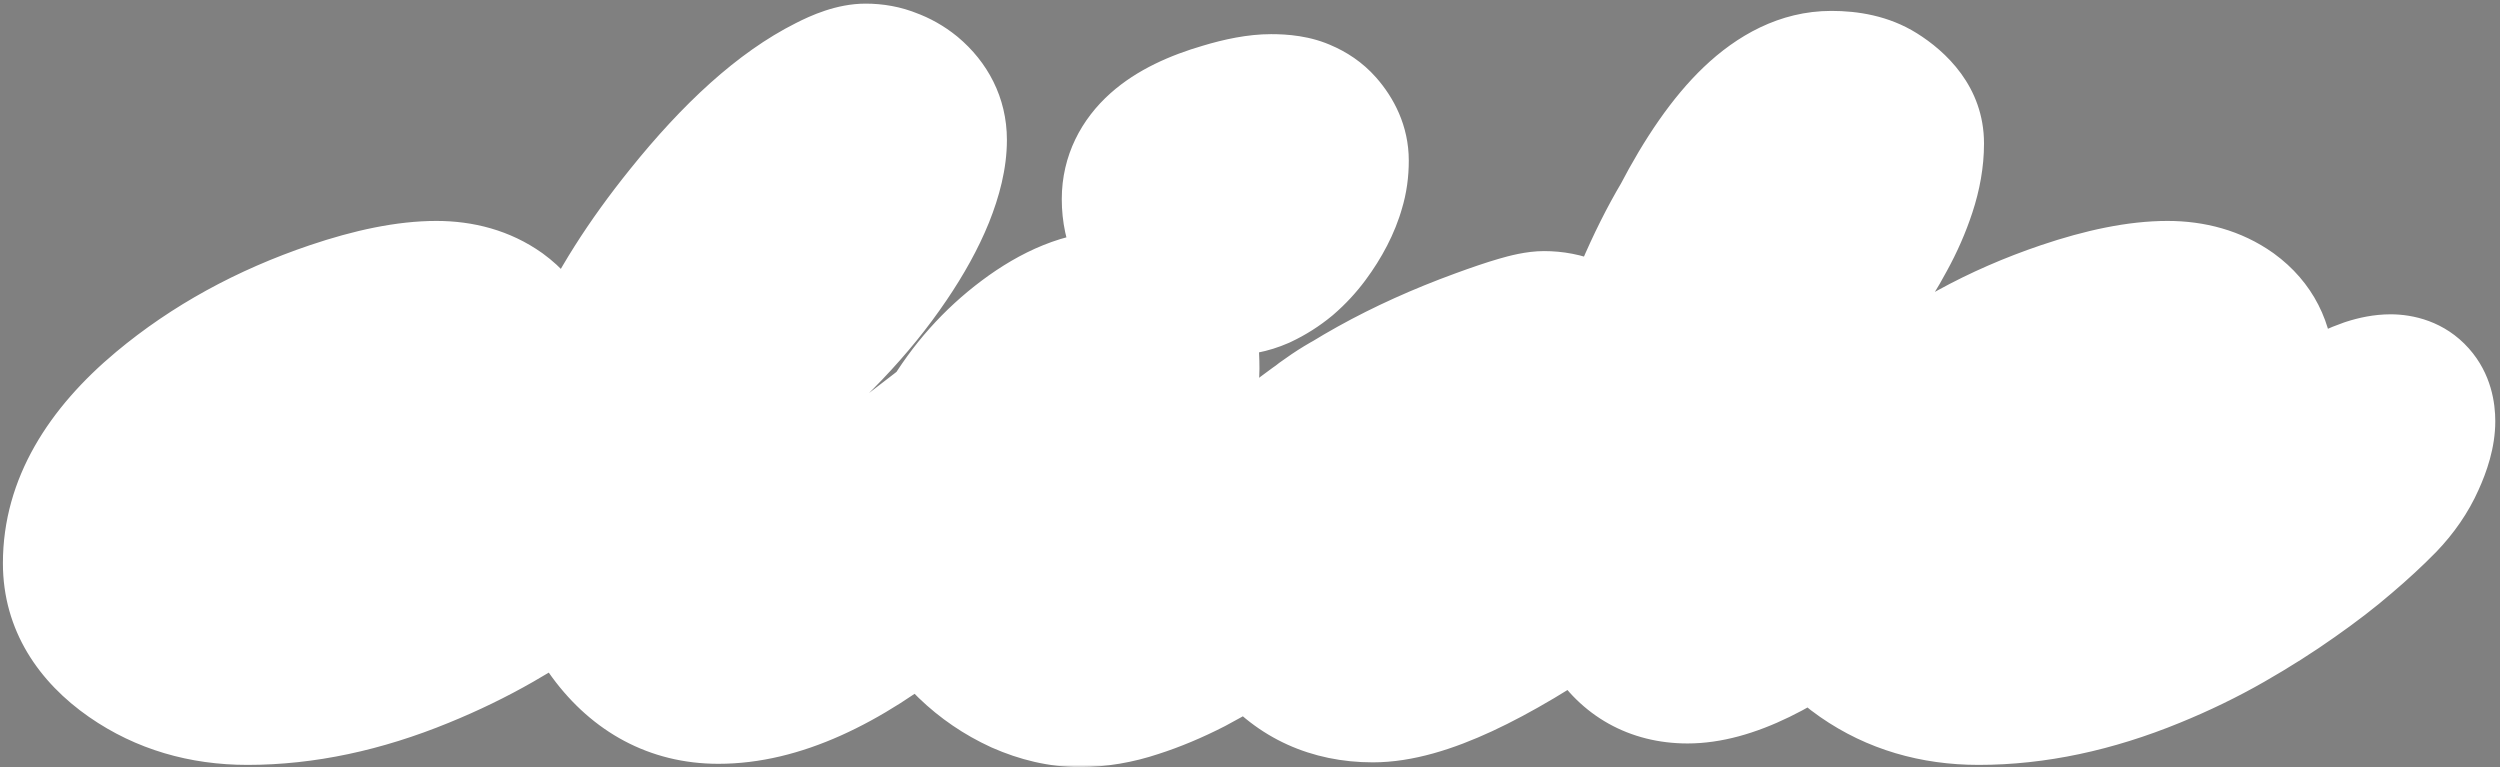 <svg width="430" height="132" viewBox="0 0 430 132" fill="none" xmlns="http://www.w3.org/2000/svg">
<rect x="0" y="0" width="430" height="132" fill="#808080" stroke="none"/>
<mask id="path-1-outside-1_4_2" maskUnits="userSpaceOnUse" x="0" y="0" width="430" height="132" fill="black">
<rect fill="white" width="430" height="132"/>
<path d="M113.438 69.062C115.438 69.062 116.438 70.188 116.438 72.438C116.438 73.938 115.917 75.833 114.875 78.125C113.875 80.375 112.417 82.5 110.5 84.5C108.583 86.458 106.375 88.5 103.875 90.625C101.417 92.75 98.521 94.979 95.188 97.312C91.896 99.646 88.25 101.958 84.25 104.25C80.25 106.542 76 108.604 71.5 110.438C61.542 114.521 51.896 116.562 42.562 116.562C35.438 116.562 29.208 114.708 23.875 111C18.292 107.125 15.5 102.417 15.5 96.875C15.5 88.167 20.188 79.896 29.562 72.062C37.646 65.312 47.167 60.083 58.125 56.375C64.792 54.125 70.438 53 75.062 53C78.812 53 81.979 53.917 84.562 55.75C87.312 57.75 88.688 60.438 88.688 63.812C88.688 69.104 84.5 74.958 76.125 81.375C74.792 82.417 73.583 83.292 72.5 84L70.25 85.5C66.083 88.417 59.75 91.688 51.25 95.312C53.875 96.688 56.312 97.375 58.562 97.375C60.854 97.375 62.896 97.104 64.688 96.562C66.521 96.021 68.583 95.25 70.875 94.25C73.167 93.25 75.604 92.062 78.188 90.688C80.812 89.271 83.458 87.729 86.125 86.062C92.083 82.354 97.25 78.562 101.625 74.688C103.917 72.562 106.833 70.875 110.375 69.625C111.542 69.25 112.562 69.062 113.438 69.062ZM44.5 86.625L47.938 84.875C49.062 84.292 50.062 83.75 50.938 83.25C59.354 78.417 64.146 75.438 65.312 74.312C66.479 73.188 67.062 72.417 67.062 72C67.062 71.542 66.938 71.021 66.688 70.438C66.438 69.854 66.104 69.333 65.688 68.875C64.688 67.708 63.625 67.125 62.5 67.125C61.375 67.125 60.125 67.333 58.75 67.75C57.417 68.167 56.062 68.75 54.688 69.5C53.312 70.208 51.979 71.083 50.688 72.125C49.438 73.125 48.333 74.208 47.375 75.375C45.167 78 44.062 80.271 44.062 82.188C44.062 84.104 44.208 85.583 44.5 86.625ZM175.25 70.875C177.917 70.875 179.25 71.979 179.25 74.188C179.25 76.896 177.625 80.125 174.375 83.875C169 90.125 162.667 96.208 155.375 102.125C143.5 111.625 132.896 116.375 123.562 116.375C116.854 116.375 111.354 113.458 107.062 107.625C102.604 101.542 100.375 93.375 100.375 83.125C100.375 69.667 106.938 54.792 120.062 38.5C128.396 28.125 136.25 21.083 143.625 17.375C145.917 16.208 147.667 15.625 148.875 15.625C150.125 15.625 151.25 15.833 152.25 16.25C153.292 16.625 154.25 17.167 155.125 17.875C157.167 19.583 158.188 21.646 158.188 24.062C158.188 26.479 157.521 29.354 156.188 32.688C154.854 35.979 152.917 39.5 150.375 43.25C145 51.208 137.729 58.833 128.562 66.125C126.188 70.667 125 76.125 125 82.5C125 85.375 125.917 88.083 127.75 90.625C129.625 93.167 131.688 94.438 133.938 94.438C137.021 94.438 142.917 91.25 151.625 84.875L162.75 76.312C167.292 72.688 171.458 70.875 175.25 70.875ZM219.562 42.75C218.354 43.75 217.042 44.583 215.625 45.25C214.208 45.875 212.625 46.188 210.875 46.188C209.125 46.188 207.438 45.896 205.812 45.312C204.188 44.729 202.771 43.917 201.562 42.875C198.938 40.625 197.625 37.75 197.625 34.25C197.625 28.875 202.125 24.875 211.125 22.25C214.167 21.333 216.667 20.875 218.625 20.875C220.583 20.875 222.042 21.104 223 21.562C224 21.979 224.812 22.542 225.438 23.25C226.688 24.667 227.312 26.125 227.312 27.625C227.312 29.083 227.125 30.417 226.75 31.625C226.417 32.833 225.917 34.083 225.25 35.375C224.583 36.667 223.771 37.958 222.812 39.25C221.854 40.542 220.771 41.708 219.562 42.75ZM203.812 111.562C200.646 113.188 197.562 114.479 194.562 115.438C191.562 116.438 188.604 116.938 185.688 116.938C182.812 116.938 179.812 116.25 176.688 114.875C173.604 113.458 170.854 111.583 168.438 109.25C163.062 104.042 160.375 98.25 160.375 91.875C160.375 86 162.125 80.042 165.625 74C168.833 68.542 172.917 63.958 177.875 60.25C182.833 56.542 187.438 54.688 191.688 54.688C197.771 54.688 201.021 56.396 201.438 59.812C201.562 60.854 201.625 62.062 201.625 63.438C201.625 64.812 201.292 66.396 200.625 68.188C200 69.938 199.167 71.708 198.125 73.5C197.125 75.25 196 76.979 194.75 78.688C193.542 80.354 192.375 81.875 191.25 83.25C189.083 85.875 187.354 87.771 186.062 88.938C186.062 90.354 187.125 91.812 189.25 93.312C191.25 94.729 192.938 95.438 194.312 95.438C195.729 95.438 197.375 95.104 199.25 94.438C201.167 93.771 203.125 92.875 205.125 91.75C207.167 90.625 209.229 89.333 211.312 87.875C213.438 86.417 215.521 84.917 217.562 83.375L229 74.438C233.542 71.146 237.229 69.5 240.062 69.5C241.188 69.5 242.042 69.917 242.625 70.75C243.25 71.542 243.562 72.479 243.562 73.562C243.562 74.646 243.021 76.146 241.938 78.062C240.854 79.938 239.354 82.021 237.438 84.312C235.562 86.604 233.354 89 230.812 91.5C228.271 94 225.521 96.458 222.562 98.875C219.604 101.292 216.521 103.604 213.312 105.812C210.146 107.979 206.979 109.896 203.812 111.562ZM335.688 68.812C337.562 68.812 338.5 69.771 338.5 71.688C338.5 74.729 336.5 79.021 332.5 84.562C329.708 88.438 323.958 93.812 315.25 100.688C304.875 108.812 296.542 112.875 290.25 112.875C285.5 112.875 281.917 110.875 279.5 106.875C278.042 104.458 276.854 100.917 275.938 96.25L270.375 100.25C255.083 110.833 243.667 116.125 236.125 116.125C229.833 116.125 224.792 113.833 221 109.25C217.667 105.125 216 100.188 216 94.438C216 88.104 218.167 83.104 222.5 79.438C231.333 72.021 242.312 65.917 255.438 61.125C260.771 59.167 264.146 58.188 265.562 58.188C266.979 58.188 268.271 58.438 269.438 58.938C270.646 59.396 271.833 60 273 60.75C275.75 62.625 277.125 64.438 277.125 66.188C277.125 67.604 276.25 68.75 274.5 69.625C273.958 69.917 273.042 70.312 271.75 70.812C270.458 71.312 268.875 72 267 72.875C261.958 75.25 257.042 78.125 252.25 81.5C248.833 84.417 247.125 86.75 247.125 88.5C247.125 90.208 248.333 91.062 250.75 91.062C252.75 91.062 256.75 89.292 262.75 85.75C262.75 85.75 264.521 84.667 268.062 82.5C271.854 80.125 274.896 77.958 277.188 76C277.188 76 278.146 72.875 280.062 66.625C283.604 55.458 287.542 46.229 291.875 38.938C299.542 24.229 307.25 16.875 315 16.875C317.833 16.875 320.083 17.396 321.75 18.438C324.75 20.312 326.25 22.396 326.25 24.688C326.25 26.938 325.833 29.333 325 31.875C324.167 34.417 323.062 36.938 321.688 39.438C320.354 41.938 318.812 44.417 317.062 46.875L306.375 61C304.583 63.292 303 65.521 301.625 67.688C299.208 72.896 298 77.354 298 81.062C298 86.396 299.938 89.062 303.812 89.062C306.021 89.062 310 86.75 315.75 82.125L323.125 75.875C326.583 72.792 330 70.625 333.375 69.375C334.333 69 335.104 68.812 335.688 68.812ZM411.188 69.062C413.188 69.062 414.188 70.188 414.188 72.438C414.188 73.938 413.667 75.833 412.625 78.125C411.625 80.375 410.167 82.5 408.25 84.5C406.333 86.458 404.125 88.5 401.625 90.625C399.167 92.75 396.271 94.979 392.938 97.312C389.646 99.646 386 101.958 382 104.25C378 106.542 373.75 108.604 369.25 110.438C359.292 114.521 349.646 116.562 340.312 116.562C333.188 116.562 326.958 114.708 321.625 111C316.042 107.125 313.25 102.417 313.25 96.875C313.25 88.167 317.938 79.896 327.312 72.062C335.396 65.312 344.917 60.083 355.875 56.375C362.542 54.125 368.188 53 372.812 53C376.562 53 379.729 53.917 382.312 55.75C385.062 57.75 386.438 60.438 386.438 63.812C386.438 69.104 382.25 74.958 373.875 81.375C372.542 82.417 371.333 83.292 370.25 84L368 85.5C363.833 88.417 357.5 91.688 349 95.312C351.625 96.688 354.062 97.375 356.312 97.375C358.604 97.375 360.646 97.104 362.438 96.562C364.271 96.021 366.333 95.25 368.625 94.25C370.917 93.25 373.354 92.062 375.938 90.688C378.562 89.271 381.208 87.729 383.875 86.062C389.833 82.354 395 78.562 399.375 74.688C401.667 72.562 404.583 70.875 408.125 69.625C409.292 69.25 410.312 69.062 411.188 69.062ZM342.25 86.625L345.688 84.875C346.812 84.292 347.812 83.75 348.688 83.25C357.104 78.417 361.896 75.438 363.062 74.312C364.229 73.188 364.812 72.417 364.812 72C364.812 71.542 364.688 71.021 364.438 70.438C364.188 69.854 363.854 69.333 363.438 68.875C362.438 67.708 361.375 67.125 360.25 67.125C359.125 67.125 357.875 67.333 356.5 67.75C355.167 68.167 353.812 68.75 352.438 69.5C351.062 70.208 349.729 71.083 348.438 72.125C347.188 73.125 346.083 74.208 345.125 75.375C342.917 78 341.812 80.271 341.812 82.188C341.812 84.104 341.958 85.583 342.25 86.625Z"/>
</mask>
<path d="M113.438 69.062C115.438 69.062 116.438 70.188 116.438 72.438C116.438 73.938 115.917 75.833 114.875 78.125C113.875 80.375 112.417 82.5 110.5 84.5C108.583 86.458 106.375 88.5 103.875 90.625C101.417 92.75 98.521 94.979 95.188 97.312C91.896 99.646 88.25 101.958 84.25 104.25C80.25 106.542 76 108.604 71.5 110.438C61.542 114.521 51.896 116.562 42.562 116.562C35.438 116.562 29.208 114.708 23.875 111C18.292 107.125 15.5 102.417 15.5 96.875C15.5 88.167 20.188 79.896 29.562 72.062C37.646 65.312 47.167 60.083 58.125 56.375C64.792 54.125 70.438 53 75.062 53C78.812 53 81.979 53.917 84.562 55.75C87.312 57.75 88.688 60.438 88.688 63.812C88.688 69.104 84.5 74.958 76.125 81.375C74.792 82.417 73.583 83.292 72.5 84L70.25 85.5C66.083 88.417 59.75 91.688 51.25 95.312C53.875 96.688 56.312 97.375 58.562 97.375C60.854 97.375 62.896 97.104 64.688 96.562C66.521 96.021 68.583 95.25 70.875 94.25C73.167 93.25 75.604 92.062 78.188 90.688C80.812 89.271 83.458 87.729 86.125 86.062C92.083 82.354 97.25 78.562 101.625 74.688C103.917 72.562 106.833 70.875 110.375 69.625C111.542 69.25 112.562 69.062 113.438 69.062ZM44.5 86.625L47.938 84.875C49.062 84.292 50.062 83.75 50.938 83.25C59.354 78.417 64.146 75.438 65.312 74.312C66.479 73.188 67.062 72.417 67.062 72C67.062 71.542 66.938 71.021 66.688 70.438C66.438 69.854 66.104 69.333 65.688 68.875C64.688 67.708 63.625 67.125 62.5 67.125C61.375 67.125 60.125 67.333 58.75 67.75C57.417 68.167 56.062 68.75 54.688 69.5C53.312 70.208 51.979 71.083 50.688 72.125C49.438 73.125 48.333 74.208 47.375 75.375C45.167 78 44.062 80.271 44.062 82.188C44.062 84.104 44.208 85.583 44.5 86.625ZM175.25 70.875C177.917 70.875 179.25 71.979 179.25 74.188C179.25 76.896 177.625 80.125 174.375 83.875C169 90.125 162.667 96.208 155.375 102.125C143.5 111.625 132.896 116.375 123.562 116.375C116.854 116.375 111.354 113.458 107.062 107.625C102.604 101.542 100.375 93.375 100.375 83.125C100.375 69.667 106.938 54.792 120.062 38.5C128.396 28.125 136.25 21.083 143.625 17.375C145.917 16.208 147.667 15.625 148.875 15.625C150.125 15.625 151.25 15.833 152.25 16.25C153.292 16.625 154.25 17.167 155.125 17.875C157.167 19.583 158.188 21.646 158.188 24.062C158.188 26.479 157.521 29.354 156.188 32.688C154.854 35.979 152.917 39.5 150.375 43.25C145 51.208 137.729 58.833 128.562 66.125C126.188 70.667 125 76.125 125 82.5C125 85.375 125.917 88.083 127.75 90.625C129.625 93.167 131.688 94.438 133.938 94.438C137.021 94.438 142.917 91.25 151.625 84.875L162.75 76.312C167.292 72.688 171.458 70.875 175.25 70.875ZM219.562 42.75C218.354 43.75 217.042 44.583 215.625 45.25C214.208 45.875 212.625 46.188 210.875 46.188C209.125 46.188 207.438 45.896 205.812 45.312C204.188 44.729 202.771 43.917 201.562 42.875C198.938 40.625 197.625 37.75 197.625 34.25C197.625 28.875 202.125 24.875 211.125 22.25C214.167 21.333 216.667 20.875 218.625 20.875C220.583 20.875 222.042 21.104 223 21.562C224 21.979 224.812 22.542 225.438 23.25C226.688 24.667 227.312 26.125 227.312 27.625C227.312 29.083 227.125 30.417 226.75 31.625C226.417 32.833 225.917 34.083 225.25 35.375C224.583 36.667 223.771 37.958 222.812 39.25C221.854 40.542 220.771 41.708 219.562 42.75ZM203.812 111.562C200.646 113.188 197.562 114.479 194.562 115.438C191.562 116.438 188.604 116.938 185.688 116.938C182.812 116.938 179.812 116.25 176.688 114.875C173.604 113.458 170.854 111.583 168.438 109.25C163.062 104.042 160.375 98.25 160.375 91.875C160.375 86 162.125 80.042 165.625 74C168.833 68.542 172.917 63.958 177.875 60.25C182.833 56.542 187.438 54.688 191.688 54.688C197.771 54.688 201.021 56.396 201.438 59.812C201.562 60.854 201.625 62.062 201.625 63.438C201.625 64.812 201.292 66.396 200.625 68.188C200 69.938 199.167 71.708 198.125 73.5C197.125 75.25 196 76.979 194.75 78.688C193.542 80.354 192.375 81.875 191.25 83.25C189.083 85.875 187.354 87.771 186.062 88.938C186.062 90.354 187.125 91.812 189.25 93.312C191.25 94.729 192.938 95.438 194.312 95.438C195.729 95.438 197.375 95.104 199.25 94.438C201.167 93.771 203.125 92.875 205.125 91.75C207.167 90.625 209.229 89.333 211.312 87.875C213.438 86.417 215.521 84.917 217.562 83.375L229 74.438C233.542 71.146 237.229 69.5 240.062 69.5C241.188 69.5 242.042 69.917 242.625 70.75C243.25 71.542 243.562 72.479 243.562 73.562C243.562 74.646 243.021 76.146 241.938 78.062C240.854 79.938 239.354 82.021 237.438 84.312C235.562 86.604 233.354 89 230.812 91.5C228.271 94 225.521 96.458 222.562 98.875C219.604 101.292 216.521 103.604 213.312 105.812C210.146 107.979 206.979 109.896 203.812 111.562ZM335.688 68.812C337.562 68.812 338.5 69.771 338.5 71.688C338.5 74.729 336.5 79.021 332.5 84.562C329.708 88.438 323.958 93.812 315.25 100.688C304.875 108.812 296.542 112.875 290.25 112.875C285.5 112.875 281.917 110.875 279.5 106.875C278.042 104.458 276.854 100.917 275.938 96.25L270.375 100.25C255.083 110.833 243.667 116.125 236.125 116.125C229.833 116.125 224.792 113.833 221 109.25C217.667 105.125 216 100.188 216 94.438C216 88.104 218.167 83.104 222.5 79.438C231.333 72.021 242.312 65.917 255.438 61.125C260.771 59.167 264.146 58.188 265.562 58.188C266.979 58.188 268.271 58.438 269.438 58.938C270.646 59.396 271.833 60 273 60.75C275.75 62.625 277.125 64.438 277.125 66.188C277.125 67.604 276.25 68.75 274.5 69.625C273.958 69.917 273.042 70.312 271.75 70.812C270.458 71.312 268.875 72 267 72.875C261.958 75.25 257.042 78.125 252.25 81.5C248.833 84.417 247.125 86.75 247.125 88.5C247.125 90.208 248.333 91.062 250.75 91.062C252.75 91.062 256.75 89.292 262.75 85.75C262.75 85.75 264.521 84.667 268.062 82.5C271.854 80.125 274.896 77.958 277.188 76C277.188 76 278.146 72.875 280.062 66.625C283.604 55.458 287.542 46.229 291.875 38.938C299.542 24.229 307.25 16.875 315 16.875C317.833 16.875 320.083 17.396 321.75 18.438C324.75 20.312 326.25 22.396 326.25 24.688C326.25 26.938 325.833 29.333 325 31.875C324.167 34.417 323.062 36.938 321.688 39.438C320.354 41.938 318.812 44.417 317.062 46.875L306.375 61C304.583 63.292 303 65.521 301.625 67.688C299.208 72.896 298 77.354 298 81.062C298 86.396 299.938 89.062 303.812 89.062C306.021 89.062 310 86.75 315.75 82.125L323.125 75.875C326.583 72.792 330 70.625 333.375 69.375C334.333 69 335.104 68.812 335.688 68.812ZM411.188 69.062C413.188 69.062 414.188 70.188 414.188 72.438C414.188 73.938 413.667 75.833 412.625 78.125C411.625 80.375 410.167 82.5 408.25 84.5C406.333 86.458 404.125 88.5 401.625 90.625C399.167 92.75 396.271 94.979 392.938 97.312C389.646 99.646 386 101.958 382 104.25C378 106.542 373.75 108.604 369.25 110.438C359.292 114.521 349.646 116.562 340.312 116.562C333.188 116.562 326.958 114.708 321.625 111C316.042 107.125 313.25 102.417 313.25 96.875C313.25 88.167 317.938 79.896 327.312 72.062C335.396 65.312 344.917 60.083 355.875 56.375C362.542 54.125 368.188 53 372.812 53C376.562 53 379.729 53.917 382.312 55.75C385.062 57.75 386.438 60.438 386.438 63.812C386.438 69.104 382.25 74.958 373.875 81.375C372.542 82.417 371.333 83.292 370.25 84L368 85.5C363.833 88.417 357.5 91.688 349 95.312C351.625 96.688 354.062 97.375 356.312 97.375C358.604 97.375 360.646 97.104 362.438 96.562C364.271 96.021 366.333 95.25 368.625 94.25C370.917 93.25 373.354 92.062 375.938 90.688C378.562 89.271 381.208 87.729 383.875 86.062C389.833 82.354 395 78.562 399.375 74.688C401.667 72.562 404.583 70.875 408.125 69.625C409.292 69.25 410.312 69.062 411.188 69.062ZM342.25 86.625L345.688 84.875C346.812 84.292 347.812 83.75 348.688 83.25C357.104 78.417 361.896 75.438 363.062 74.312C364.229 73.188 364.812 72.417 364.812 72C364.812 71.542 364.688 71.021 364.438 70.438C364.188 69.854 363.854 69.333 363.438 68.875C362.438 67.708 361.375 67.125 360.25 67.125C359.125 67.125 357.875 67.333 356.5 67.75C355.167 68.167 353.812 68.75 352.438 69.5C351.062 70.208 349.729 71.083 348.438 72.125C347.188 73.125 346.083 74.208 345.125 75.375C342.917 78 341.812 80.271 341.812 82.188C341.812 84.104 341.958 85.583 342.25 86.625Z" fill="black"/>
<path d="M114.875 78.125L101.22 71.918L101.193 71.975L101.168 72.033L114.875 78.125ZM110.5 84.5L121.22 94.992L121.275 94.936L121.33 94.879L110.5 84.5ZM103.875 90.625L94.16 79.196L94.113 79.236L94.066 79.277L103.875 90.625ZM95.188 97.312L86.586 85.024L86.549 85.049L86.513 85.075L95.188 97.312ZM71.5 110.438L65.841 96.546L65.825 96.552L65.809 96.559L71.5 110.438ZM23.875 111L32.438 98.684L32.428 98.677L23.875 111ZM29.562 72.062L19.948 60.549L19.945 60.552L29.562 72.062ZM58.125 56.375L53.328 42.163L53.317 42.166L58.125 56.375ZM84.562 55.75L93.385 43.619L93.315 43.568L93.244 43.517L84.562 55.75ZM76.125 81.375L67.002 69.468L66.946 69.511L66.89 69.555L76.125 81.375ZM72.5 84L64.291 71.445L64.235 71.482L64.18 71.519L72.5 84ZM70.25 85.5L61.929 73.019L61.788 73.114L61.648 73.212L70.25 85.5ZM51.25 95.312L45.366 81.515L16.27 93.923L44.29 108.6L51.25 95.312ZM64.688 96.562L60.437 82.177L60.392 82.191L60.347 82.204L64.688 96.562ZM78.188 90.688L85.235 103.929L85.273 103.908L85.311 103.888L78.188 90.688ZM86.125 86.062L78.199 73.328L78.187 73.335L78.175 73.343L86.125 86.062ZM101.625 74.688L111.571 85.916L111.699 85.803L111.824 85.686L101.625 74.688ZM110.375 69.625L105.785 55.345L105.583 55.41L105.383 55.48L110.375 69.625ZM44.5 86.625L30.055 90.669L34.991 108.298L51.305 99.992L44.5 86.625ZM47.938 84.875L54.743 98.242L54.793 98.217L54.842 98.191L47.938 84.875ZM50.938 83.25L58.38 96.274L58.394 96.266L58.407 96.258L50.938 83.25ZM65.688 68.875L54.299 78.637L54.441 78.803L54.588 78.965L65.688 68.875ZM58.75 67.75L54.4 53.395L54.338 53.413L54.276 53.433L58.75 67.75ZM54.688 69.5L61.557 82.835L61.715 82.753L61.87 82.668L54.688 69.5ZM50.688 72.125L60.058 83.838L60.081 83.82L60.104 83.801L50.688 72.125ZM47.375 75.375L58.853 85.031L58.91 84.964L58.966 84.896L47.375 75.375ZM113.438 69.062V84.062C111.638 84.062 107.679 83.475 104.476 79.872C101.573 76.605 101.438 73.218 101.438 72.438H116.438H131.438C131.438 69.407 130.802 64.332 126.899 59.941C122.696 55.212 117.237 54.062 113.438 54.062V69.062ZM116.438 72.438H101.438C101.438 71.951 101.479 71.585 101.513 71.363C101.547 71.139 101.581 71.018 101.583 71.011C101.585 71.002 101.565 71.075 101.505 71.237C101.445 71.397 101.354 71.623 101.22 71.918L114.875 78.125L128.53 84.332C129.936 81.24 131.438 77.058 131.438 72.438H116.438ZM114.875 78.125L101.168 72.033C100.954 72.513 100.536 73.218 99.67 74.121L110.5 84.5L121.33 94.879C124.297 91.782 126.796 88.237 128.582 84.217L114.875 78.125ZM110.5 84.5L99.78 74.008C98.239 75.582 96.377 77.312 94.16 79.196L103.875 90.625L113.59 102.054C116.373 99.688 118.928 97.334 121.22 94.992L110.5 84.5ZM103.875 90.625L94.066 79.277C92.075 80.997 89.6 82.914 86.586 85.024L95.188 97.312L103.789 109.601C107.442 107.044 110.758 104.503 113.684 101.973L103.875 90.625ZM95.188 97.312L86.513 85.075C83.665 87.094 80.433 89.15 76.793 91.235L84.25 104.25L91.707 117.265C96.067 114.767 100.126 112.198 103.862 109.55L95.188 97.312ZM84.25 104.25L76.793 91.235C73.402 93.177 69.756 94.951 65.841 96.546L71.5 110.438L77.159 124.329C82.244 122.257 87.098 119.906 91.707 117.265L84.25 104.25ZM71.5 110.438L65.809 96.559C57.383 100.014 49.668 101.562 42.562 101.562V116.562V131.562C54.123 131.562 65.7 129.028 77.191 124.316L71.5 110.438ZM42.562 116.562V101.562C38.188 101.562 35.014 100.476 32.438 98.684L23.875 111L15.312 123.316C23.402 128.941 32.687 131.562 42.562 131.562V116.562ZM23.875 111L32.428 98.677C30.988 97.678 30.562 97.024 30.496 96.912C30.465 96.86 30.48 96.874 30.496 96.933C30.512 96.991 30.5 96.987 30.5 96.875H15.5H0.5C0.5 108.471 6.736 117.363 15.322 123.323L23.875 111ZM15.5 96.875H30.5C30.5 94.193 31.781 89.756 39.18 83.573L29.562 72.062L19.945 60.552C8.594 70.036 0.5 82.141 0.5 96.875H15.5ZM29.562 72.062L39.177 83.576C45.705 78.125 53.556 73.757 62.933 70.584L58.125 56.375L53.317 42.166C40.777 46.41 29.587 52.5 19.948 60.549L29.562 72.062ZM58.125 56.375L62.922 70.587C68.762 68.616 72.685 68 75.062 68V53V38C68.19 38 60.822 39.634 53.328 42.163L58.125 56.375ZM75.062 53V68C75.716 68 76.023 68.08 76.079 68.096C76.108 68.104 76.092 68.102 76.044 68.079C75.995 68.056 75.938 68.023 75.881 67.983L84.562 55.75L93.244 43.517C87.684 39.572 81.337 38 75.062 38V53ZM84.562 55.75L75.74 67.881C75.453 67.672 74.817 67.104 74.302 66.098C73.786 65.088 73.688 64.217 73.688 63.812H88.688H103.688C103.688 55.596 99.982 48.416 93.385 43.619L84.562 55.75ZM88.688 63.812H73.688C73.688 62.38 74.263 62.164 73.347 63.445C72.416 64.746 70.507 66.783 67.002 69.468L76.125 81.375L85.248 93.282C93.993 86.582 103.688 76.783 103.688 63.812H88.688ZM76.125 81.375L66.89 69.555C65.794 70.411 64.935 71.025 64.291 71.445L72.5 84L80.709 96.555C82.232 95.559 83.789 94.422 85.36 93.195L76.125 81.375ZM72.5 84L64.18 71.519L61.929 73.019L70.25 85.5L78.57 97.981L80.82 96.481L72.5 84ZM70.25 85.5L61.648 73.212C58.758 75.235 53.55 78.025 45.366 81.515L51.25 95.312L57.134 109.11C65.951 105.35 73.409 101.599 78.852 97.788L70.25 85.5ZM51.25 95.312L44.29 108.6C48.407 110.756 53.243 112.375 58.562 112.375V97.375V82.375C58.974 82.375 59.176 82.439 59.119 82.423C59.052 82.404 58.753 82.31 58.21 82.025L51.25 95.312ZM58.562 97.375V112.375C62.008 112.375 65.555 111.971 69.028 110.921L64.688 96.562L60.347 82.204C60.237 82.238 59.7 82.375 58.562 82.375V97.375ZM64.688 96.562L68.938 110.948C71.515 110.186 74.176 109.176 76.874 107.998L70.875 94.25L64.876 80.502C62.991 81.324 61.526 81.856 60.437 82.177L64.688 96.562ZM70.875 94.25L76.874 107.998C79.576 106.819 82.365 105.456 85.235 103.929L78.188 90.688L71.14 77.446C68.843 78.669 66.758 79.681 64.876 80.502L70.875 94.25ZM78.188 90.688L85.311 103.888C88.231 102.312 91.153 100.609 94.075 98.782L86.125 86.062L78.175 73.343C75.764 74.849 73.394 76.23 71.064 77.487L78.188 90.688ZM86.125 86.062L94.051 98.797C100.587 94.73 106.455 90.447 111.571 85.916L101.625 74.688L91.68 63.459C88.044 66.678 83.58 69.978 78.199 73.328L86.125 86.062ZM101.625 74.688L111.824 85.686C112.342 85.206 113.376 84.473 115.367 83.77L110.375 69.625L105.383 55.48C100.291 57.277 95.491 59.919 91.426 63.688L101.625 74.688ZM110.375 69.625L114.965 83.905C115.039 83.882 114.953 83.915 114.725 83.956C114.502 83.997 114.058 84.062 113.438 84.062V69.062V54.062C110.519 54.062 107.889 54.668 105.785 55.345L110.375 69.625ZM44.5 86.625L51.305 99.992L54.743 98.242L47.938 84.875L41.132 71.508L37.695 73.258L44.5 86.625ZM47.938 84.875L54.842 98.191C56.105 97.537 57.289 96.897 58.38 96.274L50.938 83.25L43.495 70.226C42.836 70.603 42.02 71.047 41.033 71.559L47.938 84.875ZM50.938 83.25L58.407 96.258C62.676 93.806 66.151 91.754 68.764 90.129C70.78 88.876 73.768 86.997 75.725 85.11L65.312 74.312L54.901 63.515C55.566 62.873 55.934 62.679 55.249 63.151C54.773 63.479 54.019 63.971 52.924 64.652C50.745 66.007 47.615 67.86 43.468 70.242L50.938 83.25ZM65.312 74.312L75.725 85.11C76.548 84.316 77.616 83.225 78.586 81.942C79.071 81.302 79.777 80.293 80.416 78.993C80.969 77.867 82.062 75.356 82.062 72H67.062H52.062C52.062 68.852 53.083 66.594 53.49 65.765C53.983 64.761 54.471 64.094 54.664 63.839C55.051 63.327 55.244 63.184 54.901 63.515L65.312 74.312ZM67.062 72H82.062C82.062 68.889 81.237 66.308 80.475 64.529L66.688 70.438L52.9 76.346C52.638 75.734 52.062 74.194 52.062 72H67.062ZM66.688 70.438L80.475 64.529C79.584 62.45 78.353 60.508 76.787 58.785L65.688 68.875L54.588 78.965C53.855 78.158 53.291 77.258 52.9 76.346L66.688 70.438ZM65.688 68.875L77.076 59.113C74.322 55.899 69.445 52.125 62.5 52.125V67.125V82.125C57.805 82.125 55.053 79.517 54.299 78.637L65.688 68.875ZM62.5 67.125V52.125C59.559 52.125 56.815 52.663 54.4 53.395L58.75 67.75L63.1 82.105C63.25 82.06 63.274 82.062 63.185 82.077C63.095 82.092 62.859 82.125 62.5 82.125V67.125ZM58.75 67.75L54.276 53.433C51.899 54.175 49.641 55.166 47.505 56.332L54.688 69.5L61.87 82.668C62.484 82.334 62.934 82.158 63.224 82.067L58.75 67.75ZM54.688 69.5L47.818 56.165C45.477 57.371 43.297 58.816 41.271 60.449L50.688 72.125L60.104 83.801C60.662 83.351 61.148 83.045 61.557 82.835L54.688 69.5ZM50.688 72.125L41.317 60.412C39.301 62.025 37.443 63.835 35.784 65.854L47.375 75.375L58.966 84.896C59.224 84.582 59.574 84.225 60.058 83.838L50.688 72.125ZM47.375 75.375L35.897 65.719C33.02 69.138 29.062 74.86 29.062 82.188H44.062H59.062C59.062 84.104 58.52 85.319 58.38 85.606C58.239 85.898 58.282 85.711 58.853 85.031L47.375 75.375ZM44.062 82.188H29.062C29.062 84.592 29.216 87.672 30.055 90.669L44.5 86.625L58.944 82.581C59.03 82.886 59.071 83.1 59.088 83.197C59.105 83.296 59.105 83.323 59.099 83.263C59.094 83.204 59.084 83.086 59.076 82.899C59.068 82.714 59.062 82.479 59.062 82.188H44.062ZM174.375 83.875L163.04 74.051L163.021 74.073L163.002 74.094L174.375 83.875ZM155.375 102.125L164.745 113.838L164.786 113.806L164.826 113.773L155.375 102.125ZM107.062 107.625L94.964 116.492L94.972 116.503L94.98 116.514L107.062 107.625ZM120.062 38.5L131.743 47.91L131.75 47.902L131.757 47.893L120.062 38.5ZM143.625 17.375L150.363 30.776L150.397 30.759L150.43 30.742L143.625 17.375ZM152.25 16.25L146.481 30.096L146.822 30.238L147.169 30.363L152.25 16.25ZM155.125 17.875L164.751 6.371L164.658 6.293L164.563 6.216L155.125 17.875ZM156.188 32.688L170.09 38.319L170.103 38.289L170.115 38.258L156.188 32.688ZM150.375 43.25L137.958 34.834L137.951 34.844L137.945 34.855L150.375 43.25ZM128.562 66.125L119.225 54.386L116.741 56.362L115.27 59.174L128.562 66.125ZM127.75 90.625L115.585 99.4L115.631 99.465L115.679 99.53L127.75 90.625ZM151.625 84.875L160.485 96.978L160.631 96.872L160.774 96.762L151.625 84.875ZM162.75 76.312L171.899 88.199L172.004 88.119L172.107 88.036L162.75 76.312ZM175.25 70.875V85.875C174.887 85.875 171.825 85.858 168.683 83.256C164.999 80.205 164.25 76.218 164.25 74.188H179.25H194.25C194.25 69.948 192.834 64.305 187.817 60.15C183.342 56.444 178.279 55.875 175.25 55.875V70.875ZM179.25 74.188H164.25C164.25 73.359 164.375 72.732 164.477 72.357C164.578 71.989 164.666 71.831 164.632 71.898C164.599 71.963 164.479 72.186 164.211 72.57C163.944 72.952 163.565 73.445 163.04 74.051L174.375 83.875L185.71 93.699C189.577 89.237 194.25 82.49 194.25 74.188H179.25ZM174.375 83.875L163.002 74.094C158.285 79.58 152.614 85.048 145.924 90.477L155.375 102.125L164.826 113.773C172.719 107.368 179.715 100.67 185.748 93.656L174.375 83.875ZM155.375 102.125L146.005 90.412C135.239 99.024 127.928 101.375 123.562 101.375V116.375V131.375C137.863 131.375 151.761 124.226 164.745 113.838L155.375 102.125ZM123.562 116.375V101.375C122.049 101.375 120.872 101.083 119.145 98.736L107.062 107.625L94.98 116.514C101.837 125.834 111.659 131.375 123.562 131.375V116.375ZM107.062 107.625L119.161 98.758C117.16 96.027 115.375 91.312 115.375 83.125H100.375H85.375C85.375 95.438 88.049 107.056 94.964 116.492L107.062 107.625ZM100.375 83.125H115.375C115.375 74.534 119.641 62.933 131.743 47.91L120.062 38.5L108.382 29.09C94.234 46.65 85.375 64.799 85.375 83.125H100.375ZM120.062 38.5L131.757 47.893C139.473 38.287 145.73 33.106 150.363 30.776L143.625 17.375L136.887 3.974C126.77 9.061 117.318 17.963 108.368 29.107L120.062 38.5ZM143.625 17.375L150.43 30.742C151.149 30.377 151.447 30.277 151.4 30.293C151.362 30.305 151.142 30.377 150.769 30.451C150.407 30.522 149.751 30.625 148.875 30.625V15.625V0.625C143.848 0.625 139.355 2.717 136.82 4.008L143.625 17.375ZM148.875 15.625V30.625C148.446 30.625 147.568 30.549 146.481 30.096L152.25 16.25L158.019 2.404C154.932 1.117 151.804 0.625 148.875 0.625V15.625ZM152.25 16.25L147.169 30.363C146.605 30.16 146.094 29.863 145.687 29.534L155.125 17.875L164.563 6.216C162.406 4.47 159.979 3.09 157.331 2.137L152.25 16.25ZM155.125 17.875L145.499 29.379C145.173 29.106 144.524 28.459 143.978 27.357C143.413 26.216 143.188 25.043 143.188 24.062H158.188H173.188C173.188 16.718 169.807 10.602 164.751 6.371L155.125 17.875ZM158.188 24.062H143.188C143.188 23.912 143.205 24.082 143.075 24.643C142.947 25.198 142.702 26.013 142.26 27.117L156.188 32.688L170.115 38.258C171.845 33.934 173.188 29.078 173.188 24.062H158.188ZM156.188 32.688L142.285 27.056C141.438 29.146 140.061 31.731 137.958 34.834L150.375 43.25L162.792 51.666C165.772 47.269 168.27 42.813 170.09 38.319L156.188 32.688ZM150.375 43.25L137.945 34.855C133.588 41.305 127.449 47.844 119.225 54.386L128.562 66.125L137.9 77.864C148.009 69.823 156.412 61.111 162.805 51.645L150.375 43.25ZM128.562 66.125L115.27 59.174C111.533 66.322 110 74.284 110 82.5H125H140C140 77.966 140.842 75.012 141.855 73.076L128.562 66.125ZM125 82.5H110C110 88.811 112.083 94.546 115.585 99.4L127.75 90.625L139.915 81.85C139.79 81.676 139.831 81.687 139.896 81.879C139.926 81.969 139.954 82.076 139.974 82.195C139.993 82.313 140 82.418 140 82.5H125ZM127.75 90.625L115.679 99.53C119.163 104.253 125.19 109.438 133.938 109.438V94.438V79.438C135.805 79.438 137.426 80.008 138.572 80.714C139.59 81.341 139.947 81.892 139.821 81.72L127.75 90.625ZM133.938 94.438V109.438C139.537 109.438 144.669 106.938 147.806 105.242C151.602 103.19 155.869 100.358 160.485 96.978L151.625 84.875L142.765 72.772C138.672 75.767 135.638 77.717 133.538 78.852C132.494 79.416 131.927 79.645 131.759 79.704C131.468 79.808 132.331 79.438 133.938 79.438V94.438ZM151.625 84.875L160.774 96.762L171.899 88.199L162.75 76.312L153.601 64.426L142.476 72.988L151.625 84.875ZM162.75 76.312L172.107 88.036C173.619 86.83 174.672 86.247 175.265 85.989C175.828 85.744 175.779 85.875 175.25 85.875V70.875V55.875C166.665 55.875 159.248 59.916 153.393 64.589L162.75 76.312ZM219.562 42.75L229.126 54.306L229.242 54.21L229.357 54.111L219.562 42.75ZM215.625 45.25L221.68 58.974L221.847 58.9L222.012 58.822L215.625 45.25ZM201.562 42.875L211.357 31.514L211.341 31.5L211.324 31.486L201.562 42.875ZM211.125 22.25L215.325 36.65L215.389 36.631L215.453 36.612L211.125 22.25ZM223 21.562L216.528 35.094L216.875 35.261L217.231 35.409L223 21.562ZM225.438 23.25L236.685 13.326L225.438 23.25ZM226.75 31.625L212.424 27.179L212.353 27.407L212.29 27.636L226.75 31.625ZM203.812 111.562L210.661 124.908L210.73 124.872L210.799 124.836L203.812 111.562ZM194.562 115.438L189.998 101.149L189.908 101.177L189.819 101.207L194.562 115.438ZM176.688 114.875L170.425 128.505L170.535 128.556L170.646 128.605L176.688 114.875ZM168.438 109.25L157.999 120.022L158.009 120.032L158.019 120.041L168.438 109.25ZM165.625 74L152.693 66.399L152.669 66.44L152.646 66.481L165.625 74ZM201.438 59.812L216.331 58.025L216.329 58.011L216.327 57.997L201.438 59.812ZM200.625 68.188L186.567 62.956L186.532 63.049L186.499 63.142L200.625 68.188ZM198.125 73.5L185.157 65.961L185.129 66.009L185.101 66.058L198.125 73.5ZM194.75 78.688L182.645 69.83L182.625 69.856L182.606 69.883L194.75 78.688ZM191.25 83.25L202.818 92.799L202.839 92.774L202.859 92.749L191.25 83.25ZM186.062 88.938L176.008 77.806L171.062 82.273V88.938H186.062ZM189.25 93.312L197.92 81.072L197.91 81.065L197.9 81.058L189.25 93.312ZM199.25 94.438L194.322 80.27L194.273 80.287L194.225 80.304L199.25 94.438ZM205.125 91.75L197.886 78.612L197.828 78.644L197.771 78.676L205.125 91.75ZM211.312 87.875L202.825 75.507L202.768 75.547L202.711 75.587L211.312 87.875ZM217.562 83.375L226.602 95.346L226.701 95.271L226.798 95.194L217.562 83.375ZM229 74.438L220.197 62.292L219.978 62.451L219.764 62.618L229 74.438ZM242.625 70.75L230.337 79.352L230.584 79.706L230.852 80.045L242.625 70.75ZM241.938 78.062L254.925 85.567L254.961 85.505L254.996 85.443L241.938 78.062ZM237.438 84.312L225.931 74.689L225.879 74.751L225.828 74.814L237.438 84.312ZM230.812 91.5L220.294 80.806L230.812 91.5ZM213.312 105.812L221.783 118.192L221.8 118.18L221.817 118.168L213.312 105.812ZM219.562 42.75L209.999 31.194C209.759 31.393 209.513 31.548 209.238 31.678L215.625 45.25L222.012 58.822C224.57 57.618 226.949 56.107 229.126 54.306L219.562 42.75ZM215.625 45.25L209.57 31.526C210.295 31.207 210.811 31.188 210.875 31.188V46.188V61.188C214.439 61.188 218.122 60.543 221.68 58.974L215.625 45.25ZM210.875 46.188V31.188C210.855 31.188 210.844 31.187 210.842 31.186C210.841 31.186 210.844 31.187 210.852 31.188C210.859 31.189 210.867 31.191 210.874 31.193C210.881 31.195 210.883 31.196 210.88 31.195L205.812 45.312L200.745 59.43C204.018 60.605 207.421 61.188 210.875 61.188V46.188ZM205.812 45.312L210.88 31.195C210.85 31.184 210.896 31.198 210.994 31.254C211.094 31.311 211.221 31.397 211.357 31.514L201.562 42.875L191.768 54.236C194.48 56.574 197.531 58.277 200.745 59.43L205.812 45.312ZM201.562 42.875L211.324 31.486C211.508 31.644 211.924 32.078 212.255 32.802C212.583 33.521 212.625 34.083 212.625 34.25H197.625H182.625C182.625 42.067 185.804 49.124 191.801 54.264L201.562 42.875ZM197.625 34.25H212.625C212.625 35.075 212.435 36.044 211.992 36.968C211.568 37.85 211.095 38.315 210.965 38.43C210.864 38.52 211.067 38.315 211.827 37.943C212.578 37.574 213.71 37.121 215.325 36.65L211.125 22.25L206.925 7.85C201.36 9.473 195.615 11.936 191.035 16.008C186.011 20.473 182.625 26.736 182.625 34.25H197.625ZM211.125 22.25L215.453 36.612C216.566 36.277 217.399 36.08 217.986 35.973C218.592 35.862 218.774 35.875 218.625 35.875V20.875V5.875C214.578 5.875 210.485 6.776 206.797 7.888L211.125 22.25ZM218.625 20.875V35.875C219.06 35.875 219.102 35.903 218.859 35.865C218.725 35.844 218.455 35.795 218.083 35.689C217.715 35.584 217.174 35.403 216.528 35.094L223 21.562L229.472 8.03C225.435 6.1 221.242 5.875 218.625 5.875V20.875ZM223 21.562L217.231 35.409C216.44 35.079 215.277 34.406 214.19 33.174L225.438 23.25L236.685 13.326C234.348 10.677 231.56 8.879 228.769 7.716L223 21.562ZM225.438 23.25L214.19 33.174C213.671 32.586 212.312 30.654 212.312 27.625H227.312H242.312C242.312 21.596 239.704 16.747 236.685 13.326L225.438 23.25ZM227.312 27.625H212.312C212.312 27.801 212.29 27.611 212.424 27.179L226.75 31.625L241.076 36.071C241.96 33.223 242.312 30.366 242.312 27.625H227.312ZM226.75 31.625L212.29 27.636C212.272 27.701 212.185 27.983 211.921 28.495L225.25 35.375L238.579 42.255C239.648 40.184 240.561 37.966 241.21 35.614L226.75 31.625ZM225.25 35.375L211.921 28.495C211.662 28.996 211.292 29.603 210.766 30.312L222.812 39.25L234.859 48.188C236.25 46.313 237.504 44.337 238.579 42.255L225.25 35.375ZM222.812 39.25L210.766 30.312C210.461 30.723 210.132 31.075 209.768 31.389L219.562 42.75L229.357 54.111C231.41 52.341 233.247 50.361 234.859 48.188L222.812 39.25ZM203.812 111.562L196.964 98.217C194.439 99.513 192.119 100.471 189.998 101.149L194.562 115.438L199.127 129.726C203.006 128.487 206.853 126.862 210.661 124.908L203.812 111.562ZM194.562 115.438L189.819 101.207C188.22 101.74 186.862 101.938 185.688 101.938V116.938V131.938C190.347 131.938 194.905 131.135 199.306 129.668L194.562 115.438ZM185.688 116.938V101.938C185.245 101.938 184.301 101.837 182.729 101.145L176.688 114.875L170.646 128.605C175.324 130.663 180.38 131.938 185.688 131.938V116.938ZM176.688 114.875L182.95 101.245C181.386 100.526 180.045 99.606 178.856 98.459L168.438 109.25L158.019 120.041C161.663 123.56 165.822 126.39 170.425 128.505L176.688 114.875ZM168.438 109.25L178.876 98.478C175.867 95.562 175.375 93.483 175.375 91.875H160.375H145.375C145.375 103.017 150.258 112.521 157.999 120.022L168.438 109.25ZM160.375 91.875H175.375C175.375 89.099 176.177 85.708 178.604 81.519L165.625 74L152.646 66.481C148.073 74.375 145.375 82.901 145.375 91.875H160.375ZM165.625 74L178.557 81.601C180.778 77.821 183.533 74.75 186.859 72.262L177.875 60.25L168.891 48.238C162.3 53.167 156.888 59.262 152.693 66.399L165.625 74ZM177.875 60.25L186.859 72.262C190.362 69.642 191.856 69.688 191.688 69.688V54.688V39.688C183.019 39.688 175.304 43.441 168.891 48.238L177.875 60.25ZM191.688 54.688V69.688C193.707 69.688 193.209 70.035 191.708 69.246C190.792 68.764 189.506 67.852 188.394 66.298C187.259 64.711 186.719 63.031 186.548 61.628L201.438 59.812L216.327 57.997C215.477 51.028 211.306 45.656 205.667 42.691C200.916 40.194 195.751 39.688 191.688 39.688V54.688ZM201.438 59.812L186.544 61.6C186.58 61.899 186.625 62.488 186.625 63.438H201.625H216.625C216.625 61.637 216.545 59.809 216.331 58.025L201.438 59.812ZM201.625 63.438H186.625C186.625 62.923 186.686 62.617 186.697 62.566C186.708 62.513 186.686 62.637 186.567 62.956L200.625 68.188L214.683 73.418C215.748 70.558 216.625 67.147 216.625 63.438H201.625ZM200.625 68.188L186.499 63.142C186.216 63.935 185.789 64.874 185.157 65.961L198.125 73.5L211.093 81.039C212.544 78.543 213.784 75.94 214.751 73.233L200.625 68.188ZM198.125 73.5L185.101 66.058C184.394 67.296 183.579 68.553 182.645 69.83L194.75 78.688L206.855 87.545C208.421 85.405 209.856 83.204 211.149 80.942L198.125 73.5ZM194.75 78.688L182.606 69.883C181.543 71.349 180.554 72.635 179.641 73.751L191.25 83.25L202.859 92.749C204.196 91.115 205.541 89.359 206.894 87.492L194.75 78.688ZM191.25 83.25L179.682 73.701C177.63 76.188 176.462 77.396 176.008 77.806L186.062 88.938L196.117 100.069C198.246 98.146 200.537 95.562 202.818 92.799L191.25 83.25ZM186.062 88.938H171.062C171.062 98.131 177.679 103.505 180.6 105.567L189.25 93.312L197.9 81.058C197.637 80.872 198.227 81.224 198.983 82.261C199.807 83.392 201.062 85.697 201.062 88.938H186.062ZM189.25 93.312L180.58 105.553C183.373 107.532 188.223 110.438 194.312 110.438V95.438V80.438C196.16 80.438 197.403 80.9 197.821 81.075C198.262 81.26 198.307 81.346 197.92 81.072L189.25 93.312ZM194.312 95.438V110.438C197.981 110.438 201.388 109.597 204.275 108.571L199.25 94.438L194.225 80.304C194.036 80.372 193.891 80.417 193.788 80.446C193.686 80.475 193.635 80.485 193.632 80.486C193.629 80.487 193.685 80.475 193.795 80.463C193.905 80.451 194.08 80.438 194.312 80.438V95.438ZM199.25 94.438L204.178 108.605C207.034 107.611 209.803 106.329 212.479 104.824L205.125 91.75L197.771 78.676C196.447 79.421 195.299 79.93 194.322 80.27L199.25 94.438ZM205.125 91.75L212.364 104.888C214.915 103.482 217.431 101.902 219.914 100.163L211.312 87.875L202.711 75.587C201.027 76.765 199.418 77.768 197.886 78.612L205.125 91.75ZM211.312 87.875L219.8 100.243C222.111 98.657 224.378 97.025 226.602 95.346L217.562 83.375L208.523 71.404C206.664 72.808 204.764 74.176 202.825 75.507L211.312 87.875ZM217.562 83.375L226.798 95.194L238.236 86.257L229 74.438L219.764 62.618L208.327 71.556L217.562 83.375ZM229 74.438L237.803 86.583C239.532 85.33 240.675 84.704 241.285 84.432C241.57 84.305 241.617 84.31 241.448 84.353C241.279 84.395 240.797 84.5 240.062 84.5V69.5V54.5C232.204 54.5 225.198 58.667 220.197 62.292L229 74.438ZM240.062 69.5V84.5C238.761 84.5 236.935 84.252 234.971 83.294C232.95 82.308 231.398 80.869 230.337 79.352L242.625 70.75L254.913 62.148C251.193 56.833 245.477 54.5 240.062 54.5V69.5ZM242.625 70.75L230.852 80.045C230.111 79.106 229.502 78.004 229.098 76.79C228.698 75.59 228.562 74.479 228.562 73.562H243.562H258.562C258.562 69.373 257.273 65.097 254.398 61.455L242.625 70.75ZM243.562 73.562H228.562C228.562 72.604 228.68 71.854 228.78 71.375C228.882 70.89 228.993 70.558 229.048 70.405C229.147 70.132 229.151 70.201 228.879 70.682L241.938 78.062L254.996 85.443C256.29 83.154 258.562 78.764 258.562 73.562H243.562ZM241.938 78.062L228.95 70.558C228.426 71.465 227.486 72.831 225.931 74.689L237.438 84.312L248.944 93.936C251.222 91.211 253.283 88.41 254.925 85.567L241.938 78.062ZM237.438 84.312L225.828 74.814C224.355 76.614 222.525 78.611 220.294 80.806L230.812 91.5L241.331 102.194C244.183 99.389 246.77 96.594 249.047 93.811L237.438 84.312ZM230.812 91.5L220.294 80.806C218.103 82.961 215.699 85.113 213.073 87.258L222.562 98.875L232.052 110.492C235.342 107.804 238.438 105.039 241.331 102.194L230.812 91.5ZM222.562 98.875L213.073 87.258C210.439 89.41 207.684 91.477 204.808 93.457L213.312 105.812L221.817 118.168C225.357 115.732 228.77 113.173 232.052 110.492L222.562 98.875ZM213.312 105.812L204.842 93.433C202.119 95.296 199.446 96.91 196.826 98.289L203.812 111.562L210.799 124.836C214.512 122.882 218.173 120.662 221.783 118.192L213.312 105.812ZM332.5 84.562L320.337 75.784L320.329 75.794L332.5 84.562ZM315.25 100.688L324.498 112.497L324.522 112.479L324.545 112.461L315.25 100.688ZM279.5 106.875L266.657 114.625L266.661 114.632L279.5 106.875ZM275.938 96.25L290.656 93.359L286.152 70.429L267.18 84.072L275.938 96.25ZM270.375 100.25L278.911 112.584L279.023 112.507L279.132 112.428L270.375 100.25ZM221 109.25L209.333 118.678L209.387 118.745L209.442 118.811L221 109.25ZM222.5 79.438L212.855 67.95L212.833 67.968L212.811 67.987L222.5 79.438ZM255.438 61.125L260.582 75.215L260.595 75.211L260.608 75.206L255.438 61.125ZM269.438 58.938L263.529 72.725L263.821 72.85L264.118 72.963L269.438 58.938ZM273 60.75L281.45 48.357L281.282 48.242L281.111 48.132L273 60.75ZM274.5 69.625L267.792 56.209L267.589 56.31L267.389 56.418L274.5 69.625ZM267 72.875L260.657 59.282L260.632 59.294L260.608 59.305L267 72.875ZM252.25 81.5L243.612 69.237L243.042 69.638L242.511 70.091L252.25 81.5ZM262.75 85.75L270.375 98.668L270.477 98.607L270.578 98.546L262.75 85.75ZM268.062 82.5L275.89 95.296L275.958 95.254L276.025 95.212L268.062 82.5ZM277.188 76L286.932 87.403L290.249 84.569L291.528 80.398L277.188 76ZM280.062 66.625L265.764 62.09L265.743 62.159L265.722 62.227L280.062 66.625ZM291.875 38.938L304.77 46.601L304.983 46.241L305.176 45.871L291.875 38.938ZM321.75 18.438L313.8 31.157L321.75 18.438ZM321.688 39.438L308.544 32.209L308.498 32.293L308.452 32.379L321.688 39.438ZM317.062 46.875L329.024 55.926L329.156 55.752L329.282 55.574L317.062 46.875ZM306.375 61L318.192 70.239L318.265 70.145L318.337 70.051L306.375 61ZM301.625 67.688L288.96 59.65L288.433 60.481L288.018 61.374L301.625 67.688ZM315.75 82.125L325.151 93.813L325.301 93.693L325.448 93.568L315.75 82.125ZM323.125 75.875L332.823 87.318L332.967 87.197L333.107 87.071L323.125 75.875ZM333.375 69.375L338.585 83.441L338.713 83.394L338.841 83.344L333.375 69.375ZM335.688 68.812V83.812C334.228 83.812 330.398 83.418 327.074 80.021C323.811 76.684 323.5 72.96 323.5 71.688H338.5H353.5C353.5 68.499 352.721 63.337 348.519 59.042C344.258 54.686 339.022 53.812 335.688 53.812V68.812ZM338.5 71.688H323.5C323.5 70.832 323.636 70.321 323.654 70.256C323.674 70.183 323.628 70.37 323.404 70.851C322.936 71.855 322.004 73.474 320.337 75.784L332.5 84.562L344.663 93.341C346.996 90.109 349.064 86.812 350.596 83.524C352.059 80.385 353.5 76.277 353.5 71.688H338.5ZM332.5 84.562L320.329 75.794C318.879 77.808 314.628 82.067 305.955 88.914L315.25 100.688L324.545 112.461C333.289 105.557 340.538 99.067 344.671 93.331L332.5 84.562ZM315.25 100.688L306.002 88.878C301.328 92.538 297.56 94.924 294.646 96.345C293.211 97.044 292.117 97.444 291.337 97.66C290.557 97.877 290.221 97.875 290.25 97.875V112.875V127.875C302.005 127.875 313.857 120.831 324.498 112.497L315.25 100.688ZM290.25 112.875V97.875C290.027 97.875 290.537 97.846 291.31 98.277C291.664 98.474 291.943 98.698 292.138 98.893C292.326 99.081 292.379 99.185 292.339 99.118L279.5 106.875L266.661 114.632C271.848 123.217 280.353 127.875 290.25 127.875V112.875ZM279.5 106.875L292.343 99.125C292.346 99.131 292.281 99.022 292.166 98.764C292.052 98.507 291.905 98.139 291.737 97.638C291.396 96.621 291.022 95.219 290.656 93.359L275.938 96.25L261.219 99.141C262.274 104.515 263.884 110.029 266.657 114.625L279.5 106.875ZM275.938 96.25L267.18 84.072L261.618 88.072L270.375 100.25L279.132 112.428L284.695 108.428L275.938 96.25ZM270.375 100.25L261.839 87.916C254.598 92.927 248.694 96.388 244.036 98.547C239.151 100.811 236.729 101.125 236.125 101.125V116.125V131.125C243.063 131.125 250.12 128.793 256.652 125.765C263.41 122.633 270.86 118.156 278.911 112.584L270.375 100.25ZM236.125 116.125V101.125C234.008 101.125 233.316 100.606 232.558 99.689L221 109.25L209.442 118.811C216.267 127.061 225.659 131.125 236.125 131.125V116.125ZM221 109.25L232.667 99.822C231.677 98.597 231 97.065 231 94.438H216H201C201 103.31 203.657 111.653 209.333 118.678L221 109.25ZM216 94.438H231C231 91.942 231.639 91.354 232.189 90.888L222.5 79.438L212.811 67.987C204.694 74.855 201 84.266 201 94.438H216ZM222.5 79.438L232.145 90.925C239.392 84.841 248.761 79.531 260.582 75.215L255.438 61.125L250.293 47.035C235.864 52.303 223.275 59.201 212.855 67.95L222.5 79.438ZM255.438 61.125L260.608 75.206C263.12 74.283 264.934 73.68 266.148 73.328C266.756 73.152 267.062 73.082 267.136 73.067C267.166 73.061 267.061 73.084 266.85 73.111C266.662 73.135 266.203 73.188 265.562 73.188V58.188V43.188C262.48 43.188 259.415 44.044 257.789 44.516C255.629 45.143 253.088 46.008 250.267 47.044L255.438 61.125ZM265.562 58.188V73.188C265.184 73.188 264.435 73.113 263.529 72.725L269.438 58.938L275.346 45.15C272.107 43.762 268.774 43.188 265.562 43.188V58.188ZM269.438 58.938L264.118 72.963C264.281 73.024 264.537 73.142 264.889 73.368L273 60.75L281.111 48.132C279.129 46.858 277.011 45.767 274.757 44.913L269.438 58.938ZM273 60.75L264.55 73.143C265.147 73.551 264.775 73.415 264.143 72.581C263.448 71.665 262.125 69.451 262.125 66.188H277.125H292.125C292.125 56.377 284.801 50.641 281.45 48.357L273 60.75ZM277.125 66.188H262.125C262.125 63.544 263.026 60.998 264.547 59.006C265.9 57.234 267.316 56.447 267.792 56.209L274.5 69.625L281.208 83.041C285.805 80.743 292.125 75.415 292.125 66.188H277.125ZM274.5 69.625L267.389 56.418C267.473 56.373 267.535 56.341 267.571 56.323C267.59 56.313 267.604 56.307 267.613 56.302C267.622 56.298 267.627 56.296 267.627 56.295C267.627 56.295 267.614 56.302 267.584 56.315C267.555 56.328 267.514 56.346 267.46 56.37C267.23 56.469 266.865 56.619 266.335 56.824L271.75 70.812L277.165 84.801C278.503 84.283 280.179 83.603 281.611 82.832L274.5 69.625ZM271.75 70.812L266.335 56.824C264.618 57.489 262.704 58.327 260.657 59.282L267 72.875L273.343 86.468C275.046 85.673 276.299 85.136 277.165 84.801L271.75 70.812ZM267 72.875L260.608 59.305C254.742 62.069 249.077 65.388 243.612 69.237L252.25 81.5L260.888 93.763C265.006 90.862 269.175 88.431 273.392 86.445L267 72.875ZM252.25 81.5L242.511 70.091C240.348 71.938 238.112 74.106 236.303 76.576C234.686 78.786 232.125 82.959 232.125 88.5H247.125H262.125C262.125 90.501 261.641 92.011 261.283 92.867C260.927 93.719 260.579 94.203 260.509 94.299C260.409 94.436 260.736 93.978 261.989 92.909L252.25 81.5ZM247.125 88.5H232.125C232.125 93.359 234.134 98.967 239.373 102.671C243.658 105.7 248.231 106.062 250.75 106.062V91.062V76.062C250.852 76.062 253.613 75.998 256.69 78.173C258.403 79.385 259.916 81.096 260.919 83.224C261.885 85.273 262.125 87.163 262.125 88.5H247.125ZM250.75 91.062V106.062C255.148 106.062 259.151 104.412 261.322 103.45C264.071 102.233 267.129 100.583 270.375 98.668L262.75 85.75L255.125 72.832C252.371 74.459 250.429 75.465 249.178 76.018C248.557 76.293 248.316 76.362 248.379 76.344C248.422 76.331 248.632 76.271 248.978 76.209C249.311 76.15 249.926 76.062 250.75 76.062V91.062ZM262.75 85.75C270.578 98.546 270.578 98.546 270.578 98.546C270.578 98.546 270.578 98.546 270.578 98.546C270.578 98.545 270.578 98.545 270.578 98.545C270.578 98.545 270.578 98.545 270.578 98.545C270.578 98.545 270.578 98.545 270.578 98.545C270.578 98.545 270.578 98.545 270.579 98.545C270.579 98.545 270.579 98.545 270.579 98.545C270.579 98.545 270.579 98.545 270.579 98.545C270.58 98.544 270.58 98.544 270.581 98.544C270.584 98.541 270.579 98.545 270.583 98.542C270.585 98.541 270.587 98.54 270.59 98.538C270.598 98.533 270.589 98.538 270.599 98.533C270.601 98.532 270.607 98.528 270.61 98.526C270.612 98.525 270.612 98.525 270.614 98.524C270.617 98.522 270.614 98.524 270.617 98.522C270.619 98.52 270.622 98.518 270.625 98.517C270.661 98.495 270.621 98.519 270.661 98.495C270.667 98.491 270.745 98.443 270.765 98.431C270.904 98.346 270.69 98.477 270.832 98.39C270.844 98.383 270.857 98.375 270.87 98.367C270.912 98.341 270.867 98.369 270.91 98.342C270.942 98.323 271.653 97.888 271.906 97.733C272.165 97.574 272.338 97.468 272.653 97.276C273.658 96.661 272.506 97.366 273.566 96.717C274.378 96.221 274.857 95.927 275.89 95.296L268.062 82.5L260.235 69.704C260.03 69.83 259.139 70.375 258.99 70.466C258.787 70.59 258.618 70.694 258.429 70.809C258.426 70.811 258.365 70.848 258.362 70.85C258.319 70.877 258.339 70.864 258.296 70.891C258.264 70.91 258.196 70.952 258.165 70.971C258.131 70.991 258.069 71.029 258.036 71.049C258.014 71.063 257.995 71.075 257.973 71.088C257.968 71.091 257.947 71.104 257.942 71.107C257.936 71.111 257.931 71.114 257.926 71.117C257.921 71.12 257.916 71.123 257.91 71.126C257.832 71.174 257.497 71.379 257.433 71.418C257.303 71.498 257.113 71.614 256.997 71.685C256.875 71.76 256.712 71.859 256.603 71.926C256.578 71.941 256.581 71.939 256.557 71.954C256.525 71.974 256.543 71.963 256.511 71.983C256.491 71.995 256.44 72.026 256.421 72.037C256.414 72.042 256.254 72.14 256.25 72.142C256.225 72.157 255.95 72.326 255.939 72.332C255.82 72.405 255.774 72.433 255.669 72.498C255.46 72.626 255.409 72.657 255.254 72.751C255.187 72.793 255.017 72.896 255.005 72.904C254.973 72.923 254.961 72.931 254.943 72.942C254.937 72.945 254.929 72.95 254.927 72.951C254.926 72.952 254.924 72.953 254.923 72.954C254.923 72.954 254.923 72.954 254.922 72.954C254.922 72.954 254.922 72.954 254.922 72.954C254.922 72.954 254.922 72.954 254.922 72.954C254.922 72.954 254.922 72.954 262.75 85.75ZM268.062 82.5L276.025 95.212C280.174 92.614 283.881 90.011 286.932 87.403L277.188 76L267.443 64.597C265.91 65.906 263.535 67.636 260.1 69.788L268.062 82.5ZM277.188 76C291.528 80.398 291.528 80.398 291.528 80.398C291.528 80.398 291.528 80.398 291.528 80.398C291.528 80.398 291.528 80.397 291.528 80.397C291.529 80.397 291.529 80.397 291.529 80.397C291.529 80.396 291.529 80.396 291.529 80.396C291.529 80.396 291.529 80.396 291.529 80.396C291.529 80.395 291.529 80.395 291.529 80.395C291.529 80.395 291.529 80.394 291.529 80.394C291.53 80.393 291.529 80.394 291.53 80.393C291.53 80.391 291.531 80.391 291.531 80.389C291.532 80.387 291.537 80.369 291.54 80.361C291.55 80.329 291.542 80.354 291.554 80.316C291.56 80.295 291.556 80.307 291.563 80.286C291.564 80.282 291.572 80.257 291.573 80.251C291.584 80.218 291.574 80.248 291.585 80.213C291.591 80.194 291.593 80.189 291.599 80.169C291.606 80.143 291.62 80.1 291.629 80.068C291.678 79.91 291.652 79.994 291.708 79.812C291.719 79.775 292.116 78.481 292.247 78.054C292.296 77.895 292.573 76.992 292.651 76.736C292.809 76.222 292.607 76.88 292.766 76.36C292.82 76.187 292.773 76.341 292.826 76.166C292.829 76.158 292.831 76.149 292.834 76.141C292.836 76.133 292.839 76.125 292.841 76.117C292.844 76.108 292.846 76.1 292.849 76.092C292.851 76.083 292.854 76.075 292.856 76.067C292.861 76.053 292.883 75.981 292.887 75.967C292.997 75.609 293.028 75.507 293.146 75.124C293.172 75.038 293.153 75.101 293.179 75.014C293.264 74.737 293.111 75.236 293.196 74.958C293.28 74.686 293.13 75.175 293.214 74.902C293.229 74.853 293.233 74.84 293.248 74.79C293.283 74.676 293.248 74.79 293.283 74.676C293.435 74.179 293.201 74.943 293.354 74.445C293.372 74.387 293.354 74.444 293.372 74.386C293.375 74.376 293.378 74.367 293.381 74.357C293.384 74.347 293.387 74.337 293.39 74.327C293.435 74.18 293.363 74.416 293.408 74.268C293.452 74.124 293.382 74.353 293.426 74.209C293.592 73.669 293.297 74.629 293.463 74.089C293.477 74.042 293.485 74.016 293.5 73.969C293.565 73.755 293.453 74.121 293.519 73.908C293.537 73.847 293.519 73.908 293.537 73.847C293.7 73.317 293.413 74.253 293.575 73.724C293.63 73.546 293.597 73.653 293.652 73.474C293.655 73.464 293.658 73.453 293.661 73.443C293.664 73.432 293.668 73.422 293.671 73.411C293.695 73.332 293.666 73.427 293.69 73.348C293.859 72.797 293.56 73.771 293.729 73.22C293.733 73.209 293.736 73.199 293.739 73.188C293.743 73.177 293.746 73.167 293.749 73.156C293.782 73.05 293.737 73.197 293.769 73.091C293.772 73.081 293.776 73.07 293.779 73.059C293.782 73.048 293.786 73.037 293.789 73.027C293.792 73.016 293.795 73.005 293.799 72.994C293.802 72.983 293.805 72.972 293.809 72.962C293.933 72.557 293.725 73.235 293.849 72.83C293.865 72.777 293.853 72.818 293.869 72.764C293.898 72.669 293.86 72.794 293.89 72.698C293.939 72.535 293.88 72.728 293.93 72.565C294.1 72.011 293.802 72.985 293.972 72.43C293.993 72.362 293.971 72.431 293.992 72.363C294.018 72.278 293.987 72.38 294.013 72.295C294.017 72.284 294.02 72.272 294.024 72.261C294.027 72.249 294.031 72.238 294.034 72.227C294.081 72.073 294.008 72.311 294.055 72.158C294.222 71.613 293.972 72.428 294.14 71.881C294.201 71.683 294.122 71.94 294.183 71.741C294.237 71.565 294.172 71.776 294.226 71.6C294.324 71.282 294.216 71.633 294.314 71.314C294.655 70.201 294.062 72.137 294.403 71.023L280.062 66.625L265.722 62.227C265.708 62.272 265.691 62.328 265.677 62.373C265.672 62.388 265.659 62.431 265.655 62.446C265.651 62.458 265.647 62.47 265.644 62.482C265.64 62.494 265.636 62.506 265.633 62.518C265.614 62.58 265.563 62.743 265.545 62.804C265.483 63.006 265.434 63.166 265.374 63.362C265.079 64.323 265.501 62.948 265.208 63.903C265.205 63.914 265.201 63.925 265.198 63.936C265.194 63.947 265.191 63.958 265.188 63.969C265.177 64.003 265.178 64.001 265.167 64.035C265.164 64.046 265.161 64.057 265.157 64.068C265.154 64.079 265.151 64.09 265.147 64.1C265.144 64.111 265.141 64.122 265.137 64.133C265.134 64.144 265.131 64.155 265.127 64.166C265.111 64.219 265.123 64.178 265.107 64.231C265.104 64.242 265.101 64.252 265.097 64.263C265.094 64.274 265.091 64.285 265.087 64.296C265.067 64.362 265.088 64.294 265.068 64.36C265.037 64.458 265.078 64.326 265.048 64.424C265.045 64.435 265.041 64.446 265.038 64.456C265.035 64.467 265.032 64.478 265.028 64.488C265.022 64.509 265.015 64.532 265.009 64.552C265.001 64.577 264.977 64.654 264.97 64.678C264.967 64.689 264.964 64.699 264.96 64.71C264.957 64.72 264.954 64.731 264.951 64.741C264.947 64.752 264.944 64.762 264.941 64.773C264.938 64.783 264.935 64.793 264.932 64.804C264.868 65.01 264.957 64.722 264.893 64.928C264.865 65.021 264.903 64.897 264.875 64.99C264.869 65.008 264.861 65.032 264.856 65.051C264.849 65.072 264.843 65.091 264.837 65.112C264.834 65.122 264.831 65.132 264.828 65.142C264.825 65.153 264.821 65.163 264.818 65.173C264.815 65.183 264.812 65.193 264.809 65.203C264.806 65.213 264.803 65.223 264.8 65.233C264.782 65.291 264.799 65.236 264.781 65.294C264.778 65.304 264.775 65.314 264.772 65.324C264.769 65.334 264.766 65.344 264.763 65.353C264.76 65.364 264.757 65.374 264.754 65.383C264.751 65.393 264.748 65.403 264.745 65.413C264.594 65.904 264.822 65.159 264.672 65.649C264.637 65.764 264.636 65.766 264.601 65.88C264.319 66.8 264.744 65.415 264.464 66.329C264.237 67.069 264.425 66.455 264.206 67.171C264.184 67.242 263.984 67.894 263.97 67.94C263.949 68.007 263.879 68.237 263.86 68.297C263.851 68.328 263.817 68.439 263.808 68.469C263.799 68.496 263.764 68.61 263.756 68.636C263.481 69.534 263.833 68.385 263.565 69.258C263.563 69.266 263.523 69.396 263.521 69.403C263.52 69.406 263.501 69.47 263.5 69.473C263.494 69.493 263.484 69.523 263.478 69.542C263.474 69.558 263.441 69.663 263.437 69.677C263.435 69.683 263.434 69.688 263.432 69.694C263.43 69.699 263.429 69.705 263.427 69.71C263.419 69.737 263.425 69.716 263.417 69.743C263.403 69.789 263.411 69.762 263.397 69.808C263.395 69.813 263.394 69.818 263.392 69.824C263.39 69.829 263.389 69.834 263.387 69.84C263.386 69.845 263.384 69.85 263.382 69.856C263.381 69.861 263.379 69.866 263.378 69.871C263.376 69.876 263.374 69.882 263.373 69.887C263.371 69.892 263.369 69.897 263.368 69.903C263.353 69.952 263.373 69.884 263.358 69.934C263.357 69.939 263.355 69.944 263.354 69.949C263.352 69.954 263.351 69.959 263.349 69.964C263.347 69.972 263.342 69.987 263.34 69.995C263.331 70.022 263.339 69.998 263.33 70.025C263.317 70.069 263.334 70.011 263.321 70.055C263.23 70.351 263.34 69.994 263.251 70.284C263.1 70.777 263.148 70.62 263.026 71.016C263.021 71.032 262.987 71.144 262.984 71.153C262.956 71.247 262.975 71.185 262.948 71.273C262.879 71.498 262.953 71.255 262.892 71.456C262.876 71.506 262.886 71.475 262.872 71.52C262.865 71.541 262.874 71.512 262.868 71.533C262.868 71.534 262.867 71.535 262.867 71.536C262.867 71.537 262.866 71.538 262.866 71.539C262.866 71.54 262.865 71.541 262.865 71.542C262.865 71.543 262.865 71.544 262.864 71.545C262.861 71.555 262.864 71.546 262.861 71.556C262.86 71.559 262.859 71.563 262.858 71.566C262.857 71.568 262.856 71.572 262.855 71.574C262.855 71.575 262.854 71.577 262.854 71.578C262.854 71.579 262.854 71.579 262.854 71.58C262.853 71.58 262.853 71.581 262.853 71.582C262.847 71.602 262.855 71.574 262.849 71.593C262.849 71.595 262.848 71.599 262.847 71.6C262.847 71.6 262.847 71.601 262.847 71.602C262.847 71.602 262.847 71.602 262.847 71.602C262.847 71.602 262.847 71.602 262.847 71.602C262.847 71.602 262.847 71.602 262.847 71.602C262.847 71.602 262.847 71.602 277.188 76ZM280.062 66.625L294.361 71.16C297.677 60.705 301.196 52.614 304.77 46.601L291.875 38.938L278.98 31.274C273.887 39.845 269.532 50.212 265.764 62.09L280.062 66.625ZM291.875 38.938L305.176 45.871C308.624 39.257 311.569 35.335 313.761 33.244C315.885 31.217 316.233 31.875 315 31.875V16.875V1.875C306.017 1.875 298.636 6.21 293.052 11.538C287.536 16.8 282.793 23.91 278.574 32.004L291.875 38.938ZM315 16.875V31.875C315.524 31.875 315.631 31.926 315.43 31.879C315.214 31.829 314.596 31.655 313.8 31.157L321.75 18.438L329.7 5.718C324.818 2.666 319.469 1.875 315 1.875V16.875ZM321.75 18.438L313.8 31.157C314.232 31.427 313.682 31.185 312.952 30.171C312.095 28.98 311.25 27.061 311.25 24.688H326.25H341.25C341.25 14.82 334.561 8.756 329.7 5.718L321.75 18.438ZM326.25 24.688H311.25C311.25 25.083 311.176 25.892 310.747 27.202L325 31.875L339.253 36.548C340.491 32.775 341.25 28.792 341.25 24.688H326.25ZM325 31.875L310.747 27.202C310.222 28.802 309.5 30.47 308.544 32.209L321.688 39.438L334.831 46.666C336.625 43.405 338.112 40.031 339.253 36.548L325 31.875ZM321.688 39.438L308.452 32.379C307.441 34.275 306.243 36.208 304.843 38.176L317.062 46.875L329.282 55.574C331.382 52.625 333.268 49.6 334.923 46.496L321.688 39.438ZM317.062 46.875L305.101 37.824L294.413 51.949L306.375 61L318.337 70.051L329.024 55.926L317.062 46.875ZM306.375 61L294.558 51.761C292.503 54.389 290.63 57.019 288.96 59.65L301.625 67.688L314.29 75.725C315.37 74.023 316.663 72.194 318.192 70.239L306.375 61ZM301.625 67.688L288.018 61.374C285.137 67.585 283 74.306 283 81.062H298H313C313 80.402 313.28 78.207 315.232 74.001L301.625 67.688ZM298 81.062H283C283 85.099 283.653 90.836 287.318 95.879C291.629 101.813 298.033 104.062 303.812 104.062V89.062V74.062C304.554 74.062 305.918 74.192 307.524 74.929C309.213 75.704 310.607 76.895 311.588 78.246C313.315 80.623 313 82.359 313 81.062H298ZM303.812 89.062V104.062C309.175 104.062 313.696 101.63 315.99 100.297C318.901 98.605 321.994 96.353 325.151 93.813L315.75 82.125L306.349 70.437C303.756 72.522 301.984 73.738 300.916 74.359C300.39 74.665 300.292 74.674 300.549 74.578C300.694 74.524 301.03 74.407 301.528 74.299C302.018 74.192 302.803 74.062 303.812 74.062V89.062ZM315.75 82.125L325.448 93.568L332.823 87.318L323.125 75.875L313.427 64.432L306.052 70.682L315.75 82.125ZM323.125 75.875L333.107 87.071C335.551 84.892 337.39 83.884 338.585 83.441L333.375 69.375L328.165 55.309C322.61 57.366 317.616 60.691 313.143 64.679L323.125 75.875ZM333.375 69.375L338.841 83.344C338.841 83.344 338.829 83.348 338.806 83.356C338.784 83.365 338.748 83.377 338.699 83.393C338.605 83.424 338.442 83.474 338.217 83.528C337.827 83.623 336.93 83.812 335.688 83.812V68.812V53.812C332.32 53.812 329.485 54.789 327.909 55.406L333.375 69.375ZM412.625 78.125L398.97 71.918L398.943 71.975L398.918 72.033L412.625 78.125ZM408.25 84.5L418.97 94.992L419.025 94.936L419.08 94.879L408.25 84.5ZM401.625 90.625L391.91 79.196L391.863 79.236L391.816 79.277L401.625 90.625ZM392.938 97.312L384.336 85.024L384.299 85.049L384.263 85.075L392.938 97.312ZM369.25 110.438L363.591 96.546L363.575 96.552L363.559 96.559L369.25 110.438ZM321.625 111L330.188 98.684L330.177 98.677L321.625 111ZM327.312 72.062L317.698 60.549L317.695 60.552L327.312 72.062ZM355.875 56.375L351.078 42.163L351.067 42.166L355.875 56.375ZM382.312 55.75L391.135 43.619L391.065 43.568L390.994 43.517L382.312 55.75ZM373.875 81.375L364.752 69.468L364.696 69.511L364.64 69.555L373.875 81.375ZM370.25 84L362.041 71.445L361.985 71.482L361.929 71.519L370.25 84ZM368 85.5L359.679 73.019L359.538 73.114L359.398 73.212L368 85.5ZM349 95.312L343.116 81.515L314.02 93.923L342.04 108.6L349 95.312ZM362.438 96.562L358.187 82.177L358.142 82.191L358.097 82.204L362.438 96.562ZM375.938 90.688L382.985 103.929L383.023 103.908L383.061 103.888L375.938 90.688ZM383.875 86.062L375.949 73.328L375.937 73.335L375.925 73.343L383.875 86.062ZM399.375 74.688L409.321 85.916L409.449 85.803L409.574 85.686L399.375 74.688ZM408.125 69.625L403.535 55.345L403.333 55.41L403.133 55.48L408.125 69.625ZM342.25 86.625L327.806 90.669L332.741 108.298L349.055 99.992L342.25 86.625ZM345.688 84.875L352.493 98.242L352.543 98.217L352.592 98.191L345.688 84.875ZM348.688 83.25L356.13 96.274L356.143 96.266L356.157 96.258L348.688 83.25ZM363.438 68.875L352.049 78.637L352.191 78.803L352.338 78.965L363.438 68.875ZM356.5 67.75L352.15 53.395L352.088 53.413L352.026 53.433L356.5 67.75ZM352.438 69.5L359.307 82.835L359.465 82.753L359.62 82.668L352.438 69.5ZM348.438 72.125L357.808 83.838L357.831 83.82L357.854 83.801L348.438 72.125ZM345.125 75.375L356.603 85.031L356.66 84.964L356.716 84.896L345.125 75.375ZM411.188 69.062V84.062C409.388 84.062 405.429 83.475 402.226 79.872C399.323 76.605 399.188 73.218 399.188 72.438H414.188H429.188C429.188 69.407 428.552 64.332 424.649 59.941C420.446 55.212 414.987 54.062 411.188 54.062V69.062ZM414.188 72.438H399.188C399.188 71.951 399.229 71.585 399.263 71.363C399.297 71.139 399.331 71.018 399.333 71.011C399.335 71.002 399.315 71.075 399.255 71.237C399.195 71.397 399.104 71.623 398.97 71.918L412.625 78.125L426.28 84.332C427.686 81.24 429.188 77.058 429.188 72.438H414.188ZM412.625 78.125L398.918 72.033C398.704 72.513 398.286 73.218 397.42 74.121L408.25 84.5L419.08 94.879C422.047 91.782 424.546 88.237 426.332 84.217L412.625 78.125ZM408.25 84.5L397.53 74.008C395.989 75.582 394.127 77.312 391.91 79.196L401.625 90.625L411.34 102.054C414.123 99.688 416.678 97.334 418.97 94.992L408.25 84.5ZM401.625 90.625L391.816 79.277C389.825 80.997 387.35 82.914 384.336 85.024L392.938 97.312L401.539 109.601C405.192 107.044 408.508 104.503 411.434 101.973L401.625 90.625ZM392.938 97.312L384.263 85.075C381.415 87.094 378.183 89.15 374.543 91.235L382 104.25L389.457 117.265C393.817 114.767 397.876 112.198 401.612 109.55L392.938 97.312ZM382 104.25L374.543 91.235C371.152 93.177 367.506 94.951 363.591 96.546L369.25 110.438L374.909 124.329C379.994 122.257 384.848 119.906 389.457 117.265L382 104.25ZM369.25 110.438L363.559 96.559C355.133 100.014 347.418 101.562 340.312 101.562V116.562V131.562C351.873 131.562 363.45 129.028 374.941 124.316L369.25 110.438ZM340.312 116.562V101.562C335.938 101.562 332.765 100.476 330.188 98.684L321.625 111L313.062 123.316C321.152 128.941 330.437 131.562 340.312 131.562V116.562ZM321.625 111L330.177 98.677C328.738 97.678 328.312 97.024 328.246 96.912C328.215 96.86 328.23 96.874 328.246 96.933C328.262 96.991 328.25 96.987 328.25 96.875H313.25H298.25C298.25 108.471 304.486 117.363 313.073 123.323L321.625 111ZM313.25 96.875H328.25C328.25 94.193 329.531 89.756 336.93 83.573L327.312 72.062L317.695 60.552C306.344 70.036 298.25 82.141 298.25 96.875H313.25ZM327.312 72.062L336.927 83.576C343.455 78.125 351.307 73.757 360.683 70.584L355.875 56.375L351.067 42.166C338.527 46.41 327.337 52.5 317.698 60.549L327.312 72.062ZM355.875 56.375L360.672 70.587C366.512 68.616 370.435 68 372.812 68V53V38C365.94 38 358.571 39.634 351.078 42.163L355.875 56.375ZM372.812 53V68C373.467 68 373.773 68.08 373.829 68.096C373.858 68.104 373.842 68.102 373.794 68.079C373.745 68.056 373.688 68.023 373.631 67.983L382.312 55.75L390.994 43.517C385.434 39.572 379.086 38 372.812 38V53ZM382.312 55.75L373.49 67.881C373.202 67.672 372.567 67.104 372.053 66.098C371.536 65.088 371.438 64.217 371.438 63.812H386.438H401.438C401.438 55.596 397.732 48.416 391.135 43.619L382.312 55.75ZM386.438 63.812H371.438C371.438 62.38 372.013 62.164 371.097 63.445C370.166 64.746 368.257 66.783 364.752 69.468L373.875 81.375L382.998 93.282C391.743 86.582 401.438 76.783 401.438 63.812H386.438ZM373.875 81.375L364.64 69.555C363.544 70.411 362.685 71.025 362.041 71.445L370.25 84L378.459 96.555C379.982 95.559 381.539 94.422 383.11 93.195L373.875 81.375ZM370.25 84L361.929 71.519L359.679 73.019L368 85.5L376.321 97.981L378.571 96.481L370.25 84ZM368 85.5L359.398 73.212C356.508 75.235 351.3 78.025 343.116 81.515L349 95.312L354.884 109.11C363.7 105.35 371.159 101.599 376.602 97.788L368 85.5ZM349 95.312L342.04 108.6C346.157 110.756 350.993 112.375 356.312 112.375V97.375V82.375C356.724 82.375 356.926 82.439 356.869 82.423C356.802 82.404 356.503 82.31 355.96 82.025L349 95.312ZM356.312 97.375V112.375C359.758 112.375 363.305 111.971 366.778 110.921L362.438 96.562L358.097 82.204C357.987 82.238 357.45 82.375 356.312 82.375V97.375ZM362.438 96.562L366.688 110.948C369.265 110.186 371.926 109.176 374.624 107.998L368.625 94.25L362.626 80.502C360.741 81.324 359.276 81.856 358.187 82.177L362.438 96.562ZM368.625 94.25L374.624 107.998C377.326 106.819 380.115 105.456 382.985 103.929L375.938 90.688L368.89 77.446C366.593 78.669 364.508 79.681 362.626 80.502L368.625 94.25ZM375.938 90.688L383.061 103.888C385.981 102.312 388.903 100.609 391.825 98.782L383.875 86.062L375.925 73.343C373.514 74.849 371.144 76.23 368.814 77.487L375.938 90.688ZM383.875 86.062L391.801 98.797C398.337 94.73 404.205 90.447 409.321 85.916L399.375 74.688L389.429 63.459C385.795 66.678 381.33 69.978 375.949 73.328L383.875 86.062ZM399.375 74.688L409.574 85.686C410.092 85.206 411.126 84.473 413.117 83.77L408.125 69.625L403.133 55.48C398.041 57.277 393.241 59.919 389.176 63.688L399.375 74.688ZM408.125 69.625L412.715 83.905C412.789 83.882 412.703 83.915 412.475 83.956C412.252 83.997 411.808 84.062 411.188 84.062V69.062V54.062C408.269 54.062 405.639 54.668 403.535 55.345L408.125 69.625ZM342.25 86.625L349.055 99.992L352.493 98.242L345.688 84.875L338.882 71.508L335.445 73.258L342.25 86.625ZM345.688 84.875L352.592 98.191C353.855 97.537 355.039 96.897 356.13 96.274L348.688 83.25L341.245 70.226C340.586 70.603 339.77 71.047 338.783 71.559L345.688 84.875ZM348.688 83.25L356.157 96.258C360.426 93.806 363.901 91.754 366.514 90.129C368.53 88.876 371.518 86.997 373.475 85.11L363.062 74.312L352.65 63.515C353.316 62.873 353.684 62.679 352.999 63.151C352.523 63.479 351.769 63.971 350.674 64.652C348.495 66.007 345.365 67.86 341.218 70.242L348.688 83.25ZM363.062 74.312L373.475 85.11C374.298 84.316 375.366 83.225 376.336 81.942C376.821 81.302 377.527 80.293 378.166 78.993C378.719 77.867 379.812 75.356 379.812 72H364.812H349.812C349.812 68.852 350.833 66.594 351.24 65.765C351.733 64.761 352.221 64.094 352.414 63.839C352.801 63.327 352.994 63.184 352.65 63.515L363.062 74.312ZM364.812 72H379.812C379.812 68.889 378.987 66.308 378.225 64.529L364.438 70.438L350.65 76.346C350.388 75.734 349.812 74.194 349.812 72H364.812ZM364.438 70.438L378.225 64.529C377.334 62.45 376.103 60.508 374.537 58.785L363.438 68.875L352.338 78.965C351.605 78.158 351.041 77.258 350.65 76.346L364.438 70.438ZM363.438 68.875L374.826 59.113C372.072 55.899 367.195 52.125 360.25 52.125V67.125V82.125C355.555 82.125 352.803 79.517 352.049 78.637L363.438 68.875ZM360.25 67.125V52.125C357.309 52.125 354.565 52.663 352.15 53.395L356.5 67.75L360.85 82.105C361 82.06 361.024 82.062 360.935 82.077C360.845 82.092 360.61 82.125 360.25 82.125V67.125ZM356.5 67.75L352.026 53.433C349.649 54.175 347.391 55.166 345.255 56.332L352.438 69.5L359.62 82.668C360.234 82.334 360.684 82.158 360.974 82.067L356.5 67.75ZM352.438 69.5L345.568 56.165C343.227 57.371 341.047 58.816 339.021 60.449L348.438 72.125L357.854 83.801C358.412 83.351 358.898 83.045 359.307 82.835L352.438 69.5ZM348.438 72.125L339.067 60.412C337.051 62.025 335.193 63.835 333.534 65.854L345.125 75.375L356.716 84.896C356.974 84.582 357.324 84.225 357.808 83.838L348.438 72.125ZM345.125 75.375L333.647 65.719C330.77 69.138 326.812 74.86 326.812 82.188H341.812H356.812C356.812 84.104 356.27 85.319 356.13 85.606C355.989 85.898 356.032 85.711 356.603 85.031L345.125 75.375ZM341.812 82.188H326.812C326.812 84.592 326.966 87.672 327.806 90.669L342.25 86.625L356.694 82.581C356.78 82.886 356.821 83.1 356.838 83.197C356.855 83.296 356.855 83.323 356.85 83.263C356.844 83.204 356.834 83.086 356.826 82.899C356.818 82.714 356.812 82.479 356.812 82.188H341.812Z" fill="white" mask="url(#path-1-outside-1_4_2)"/>
</svg>
